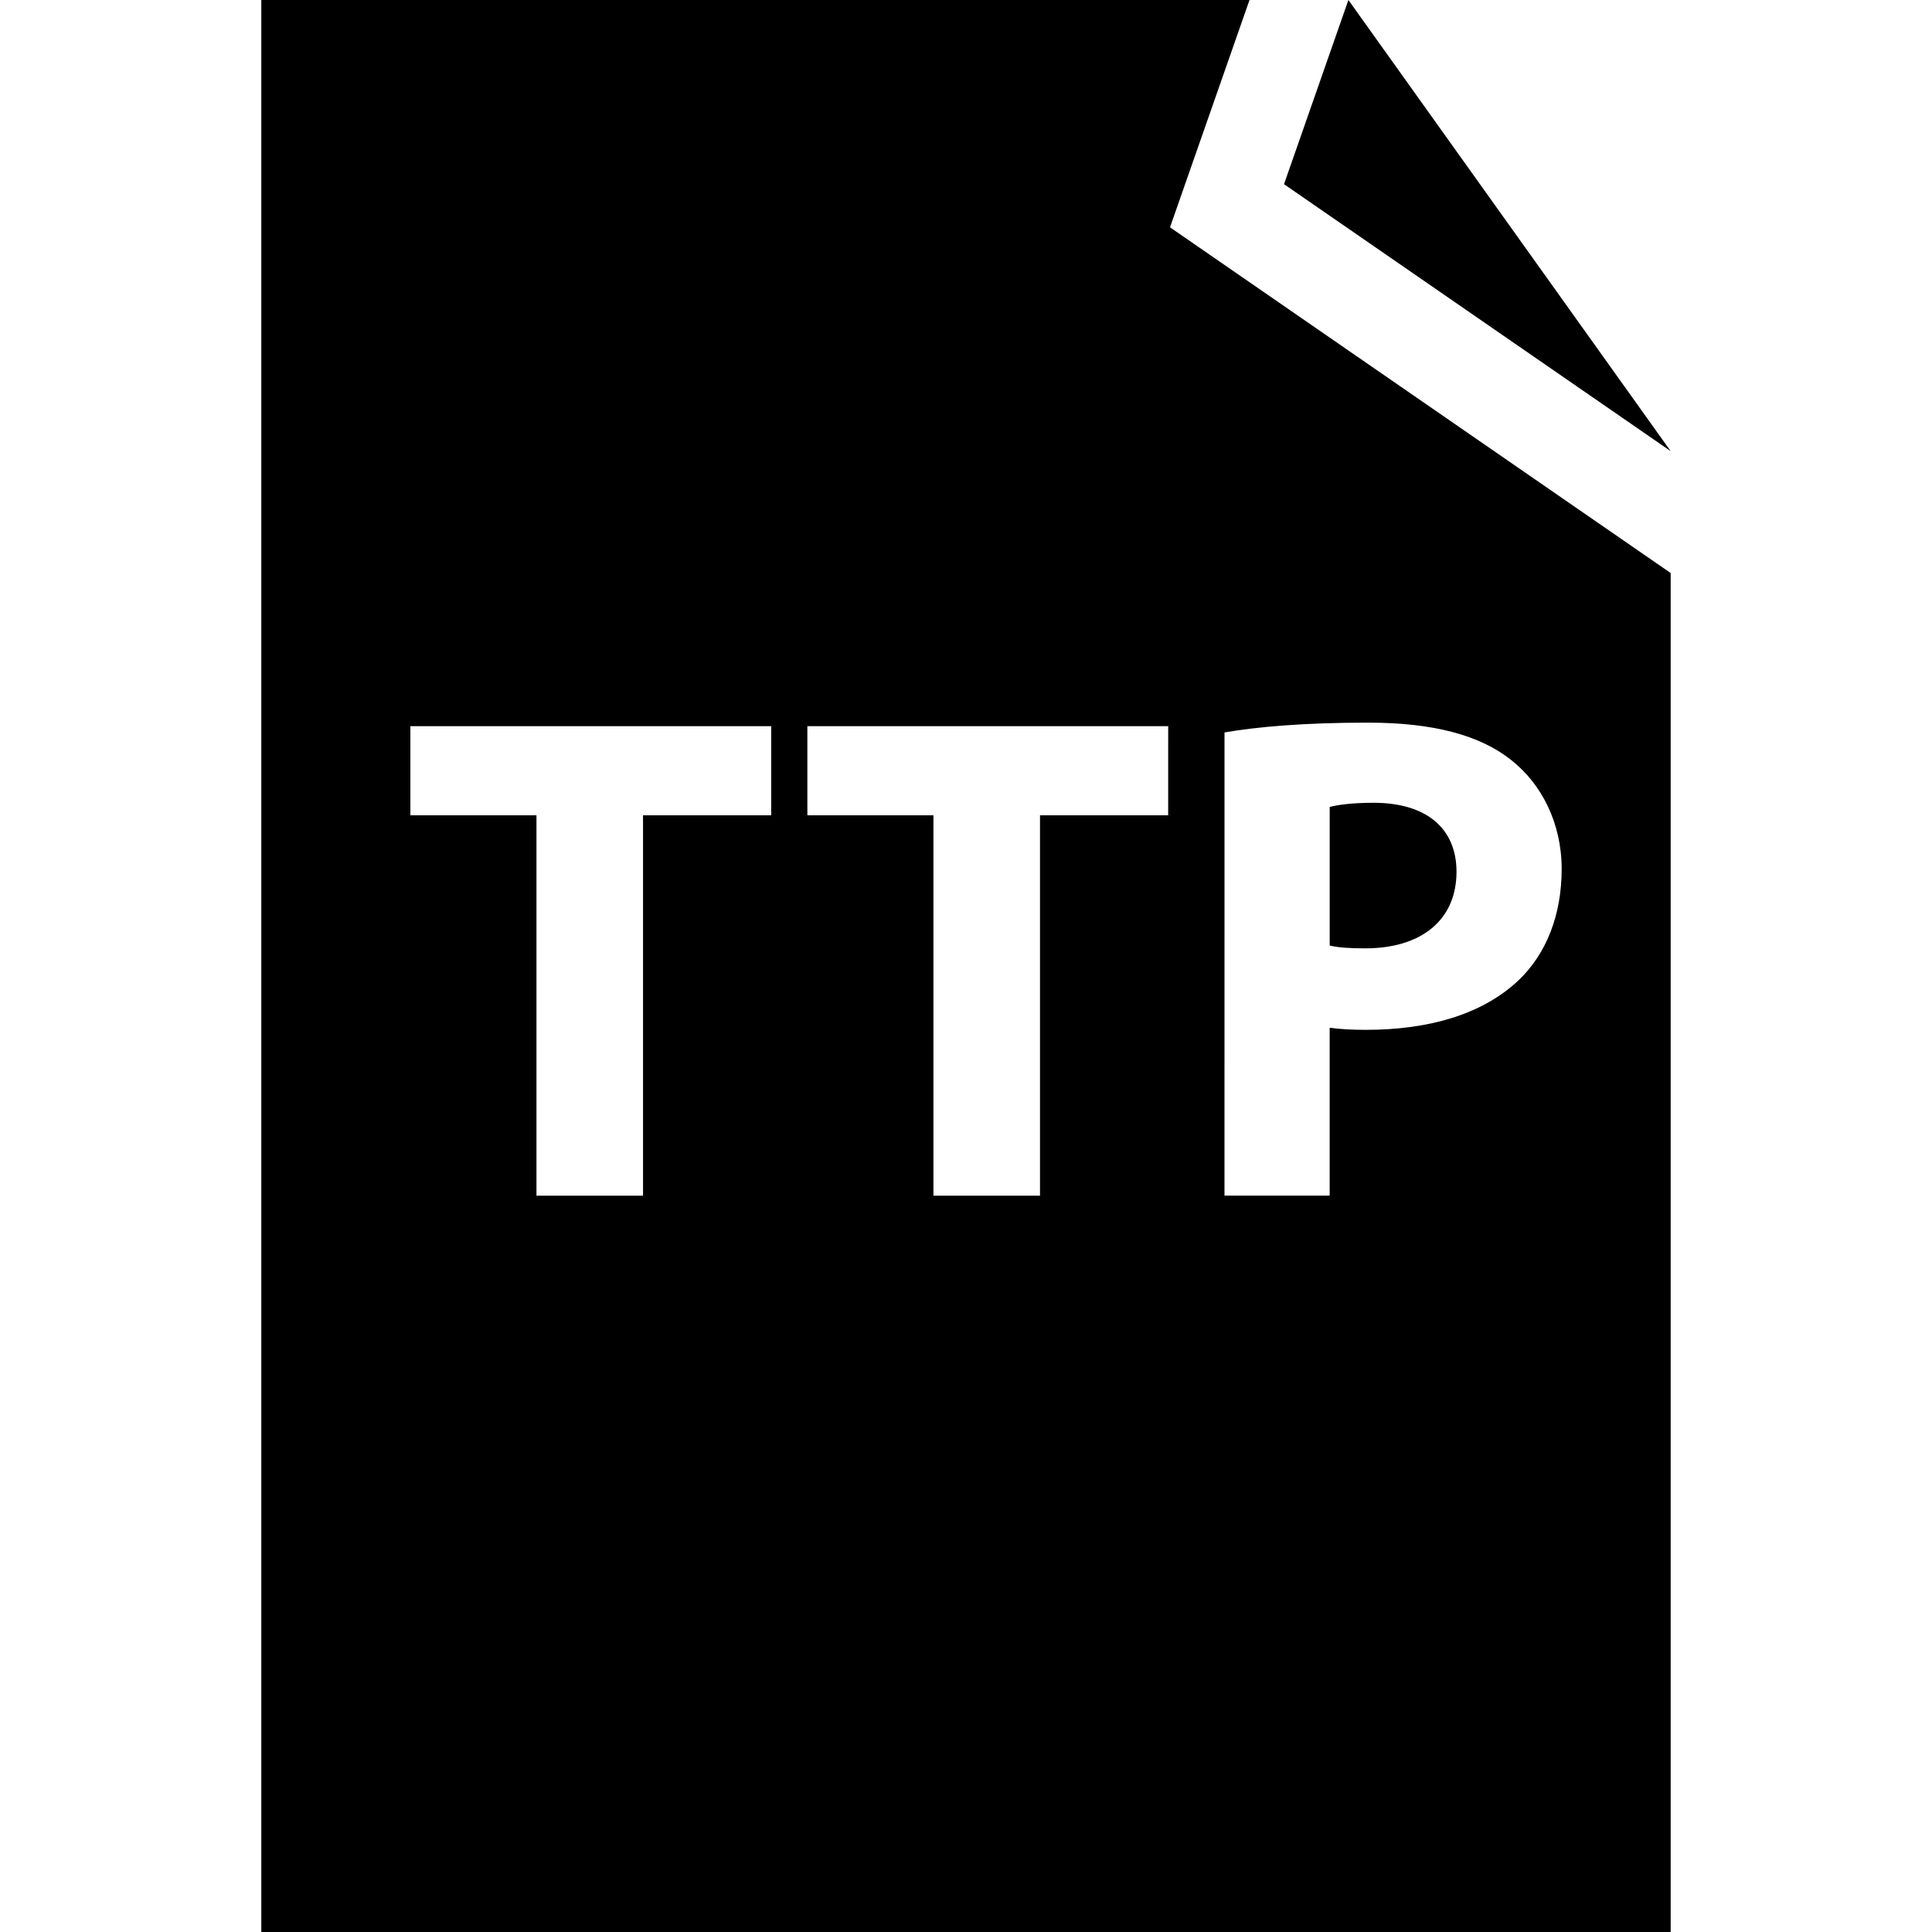 <?xml version="1.0" encoding="iso-8859-1"?>
<!-- Generator: Adobe Illustrator 16.0.0, SVG Export Plug-In . SVG Version: 6.00 Build 0)  -->
<!DOCTYPE svg PUBLIC "-//W3C//DTD SVG 1.1//EN" "http://www.w3.org/Graphics/SVG/1.1/DTD/svg11.dtd">
<svg version="1.1" id="Capa_1" xmlns="http://www.w3.org/2000/svg" xmlns:xlink="http://www.w3.org/1999/xlink" x="0px" y="0px"
	 width="90.347px" height="90.348px" viewBox="0 0 90.347 90.348" style="enable-background:new 0 0 90.347 90.348;"
	 xml:space="preserve">
<g>
	<g>
		<path d="M68.111,40.766c0-2.021-1.4-3.225-3.877-3.225c-1.011,0-1.692,0.098-2.053,0.195v6.482c0.424,0.098,0.944,0.13,1.662,0.13
			C66.482,44.348,68.111,43.013,68.111,40.766z"/>
		<path d="M58.431,0H12.22v90.348h65.907V26.797L54.714,10.63L58.431,0z M57.262,34.251c1.531-0.262,3.681-0.458,6.71-0.458
			c3.062,0,5.245,0.587,6.711,1.76c1.4,1.107,2.346,2.932,2.346,5.082c0,2.151-0.717,3.974-2.021,5.212
			c-1.694,1.596-4.201,2.312-7.133,2.312c-0.653,0-1.238-0.033-1.695-0.098v7.851h-4.919L57.262,34.251L57.262,34.251z
			 M36.065,38.127H30.07v17.786h-4.983V38.127h-5.896v-4.169h16.874V38.127z M54.628,38.127h-5.994v17.786h-4.983V38.127h-5.896
			v-4.169h16.874L54.628,38.127L54.628,38.127z"/>
		<polygon points="63.056,0 60.045,8.613 78.127,21.098 		"/>
	</g>
</g>
<g>
</g>
<g>
</g>
<g>
</g>
<g>
</g>
<g>
</g>
<g>
</g>
<g>
</g>
<g>
</g>
<g>
</g>
<g>
</g>
<g>
</g>
<g>
</g>
<g>
</g>
<g>
</g>
<g>
</g>
</svg>
